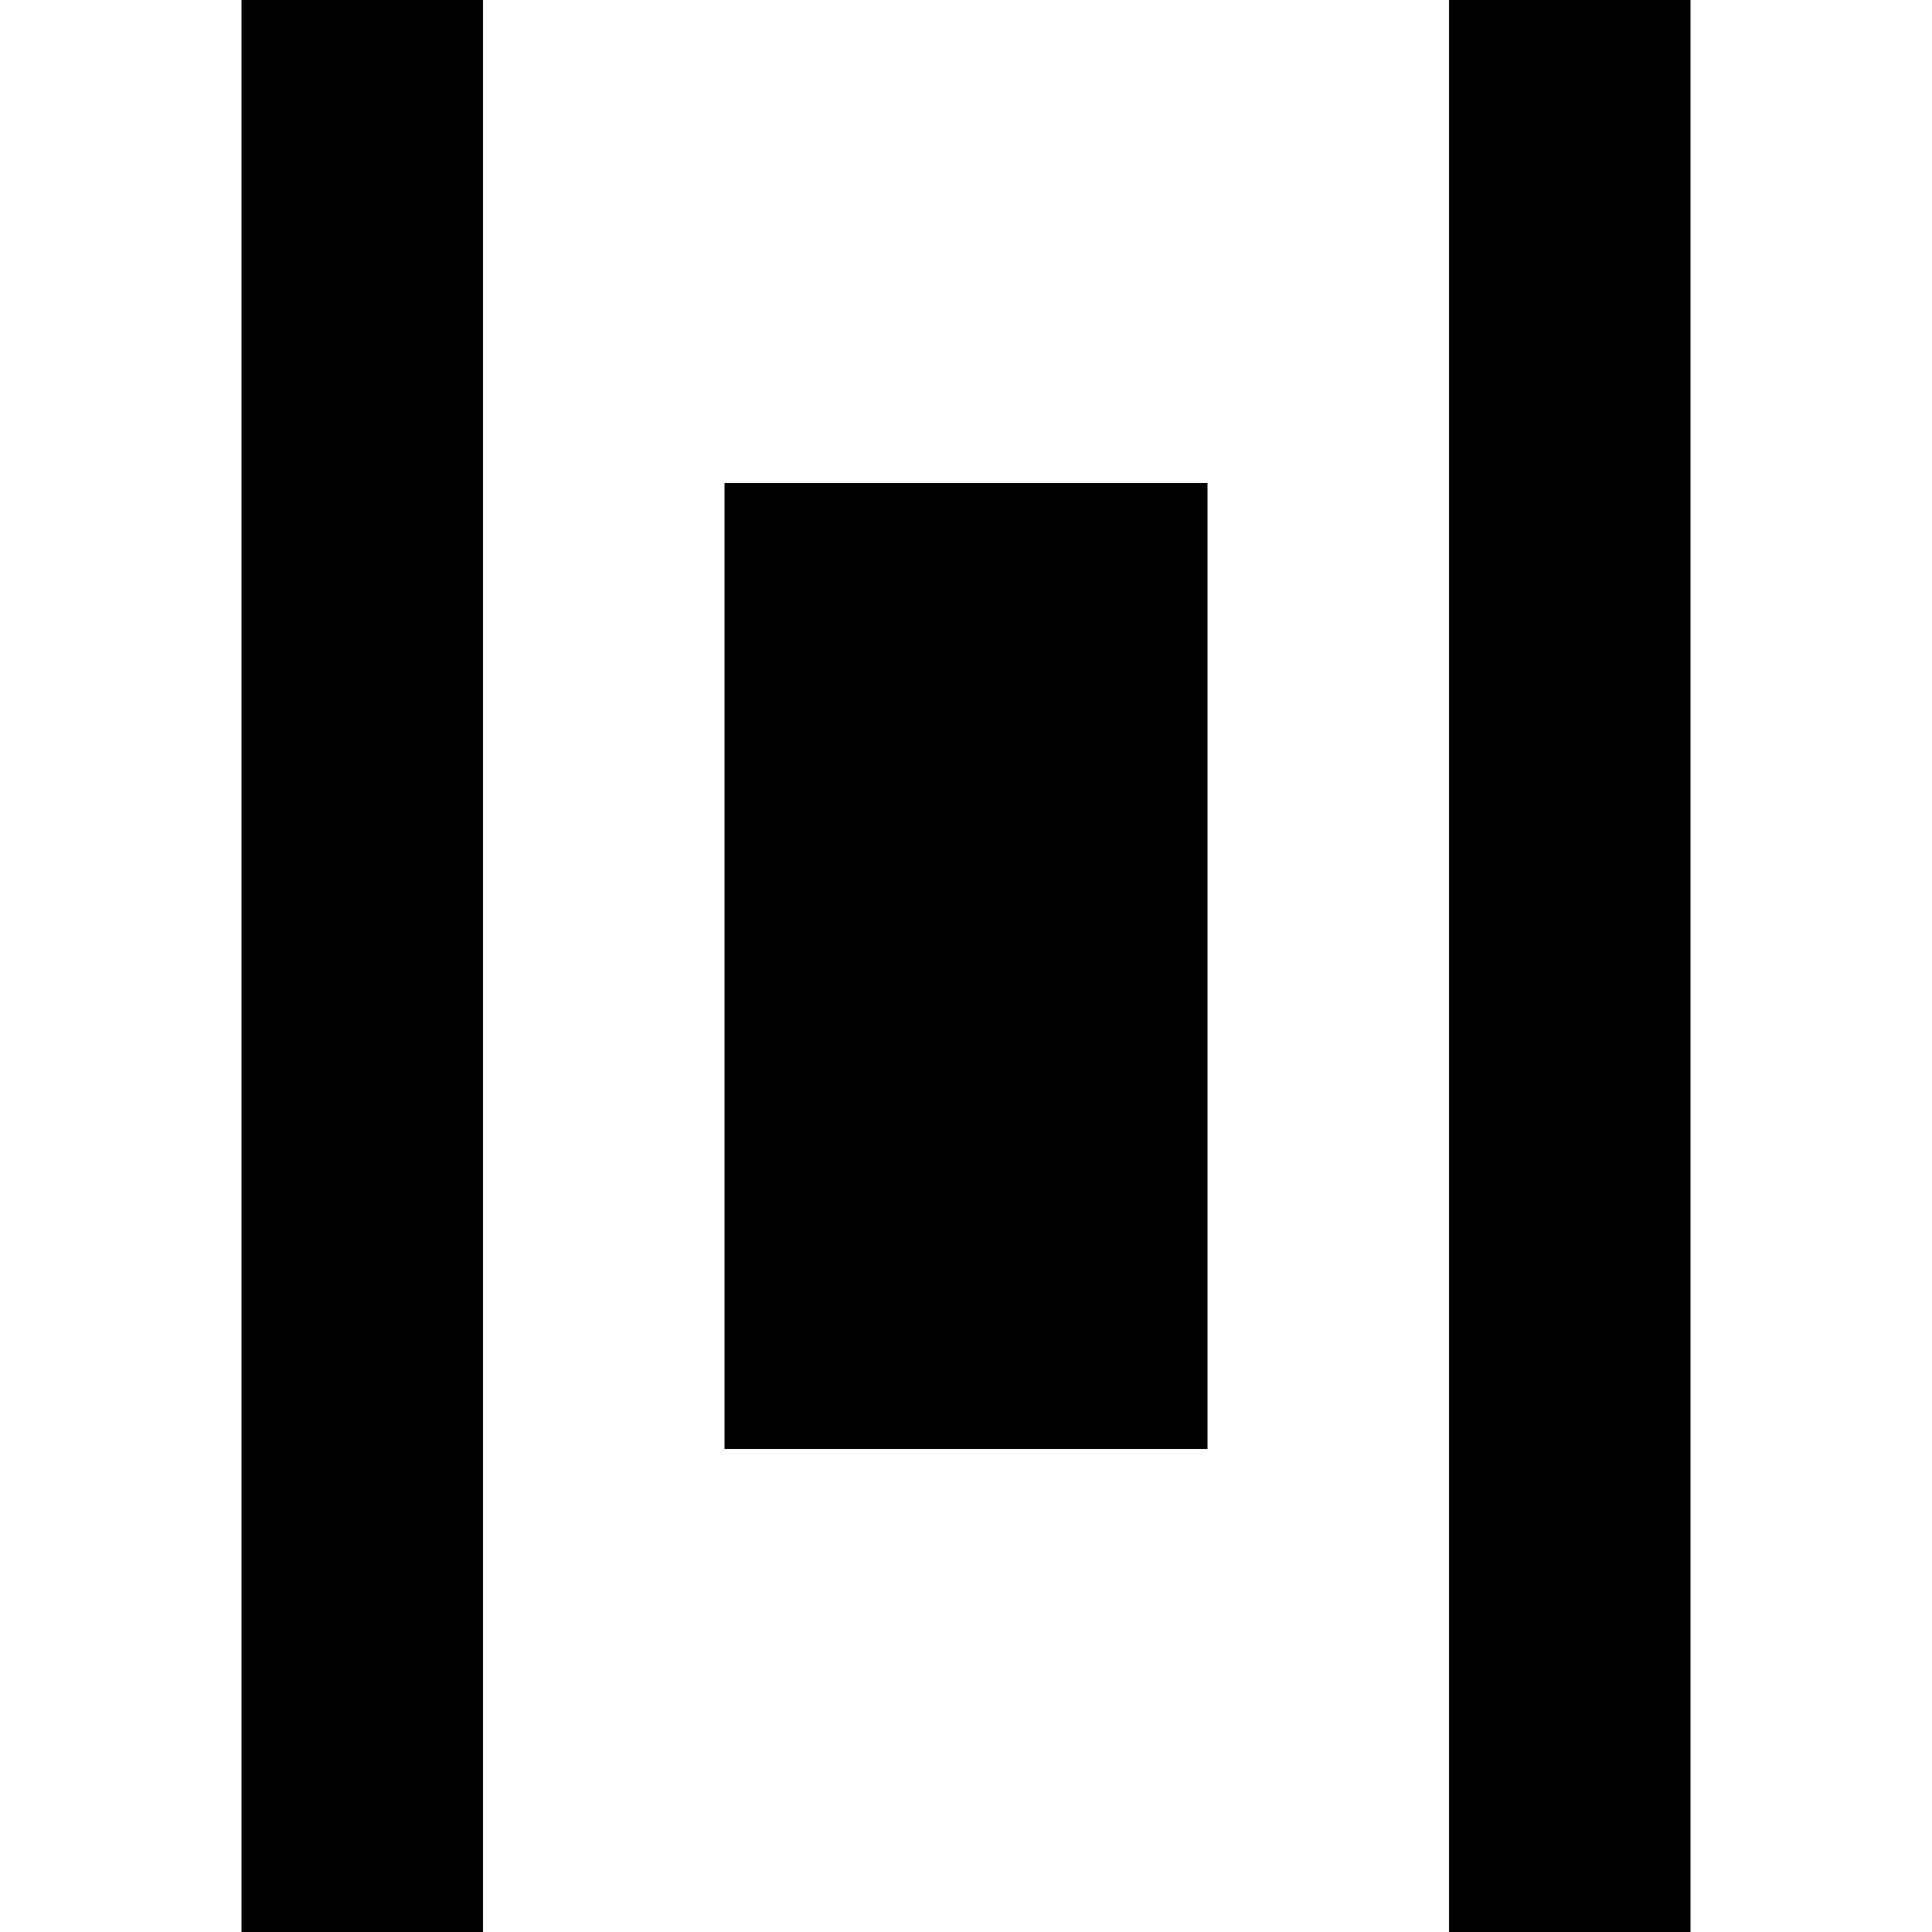 <?xml version="1.0" encoding="utf-8"?><!-- Uploaded to: SVG Repo, www.svgrepo.com, Generator: SVG Repo Mixer Tools -->
<svg width="800px" height="800px" viewBox="0 0 16 16" fill="none" xmlns="http://www.w3.org/2000/svg">
<path d="M2 16V0H4V16H2Z" fill="#000000"/>
<path d="M10 12V4L6 4L6 12H10Z" fill="#000000"/>
<path d="M12 0V16H14V0H12Z" fill="#000000"/>
</svg>